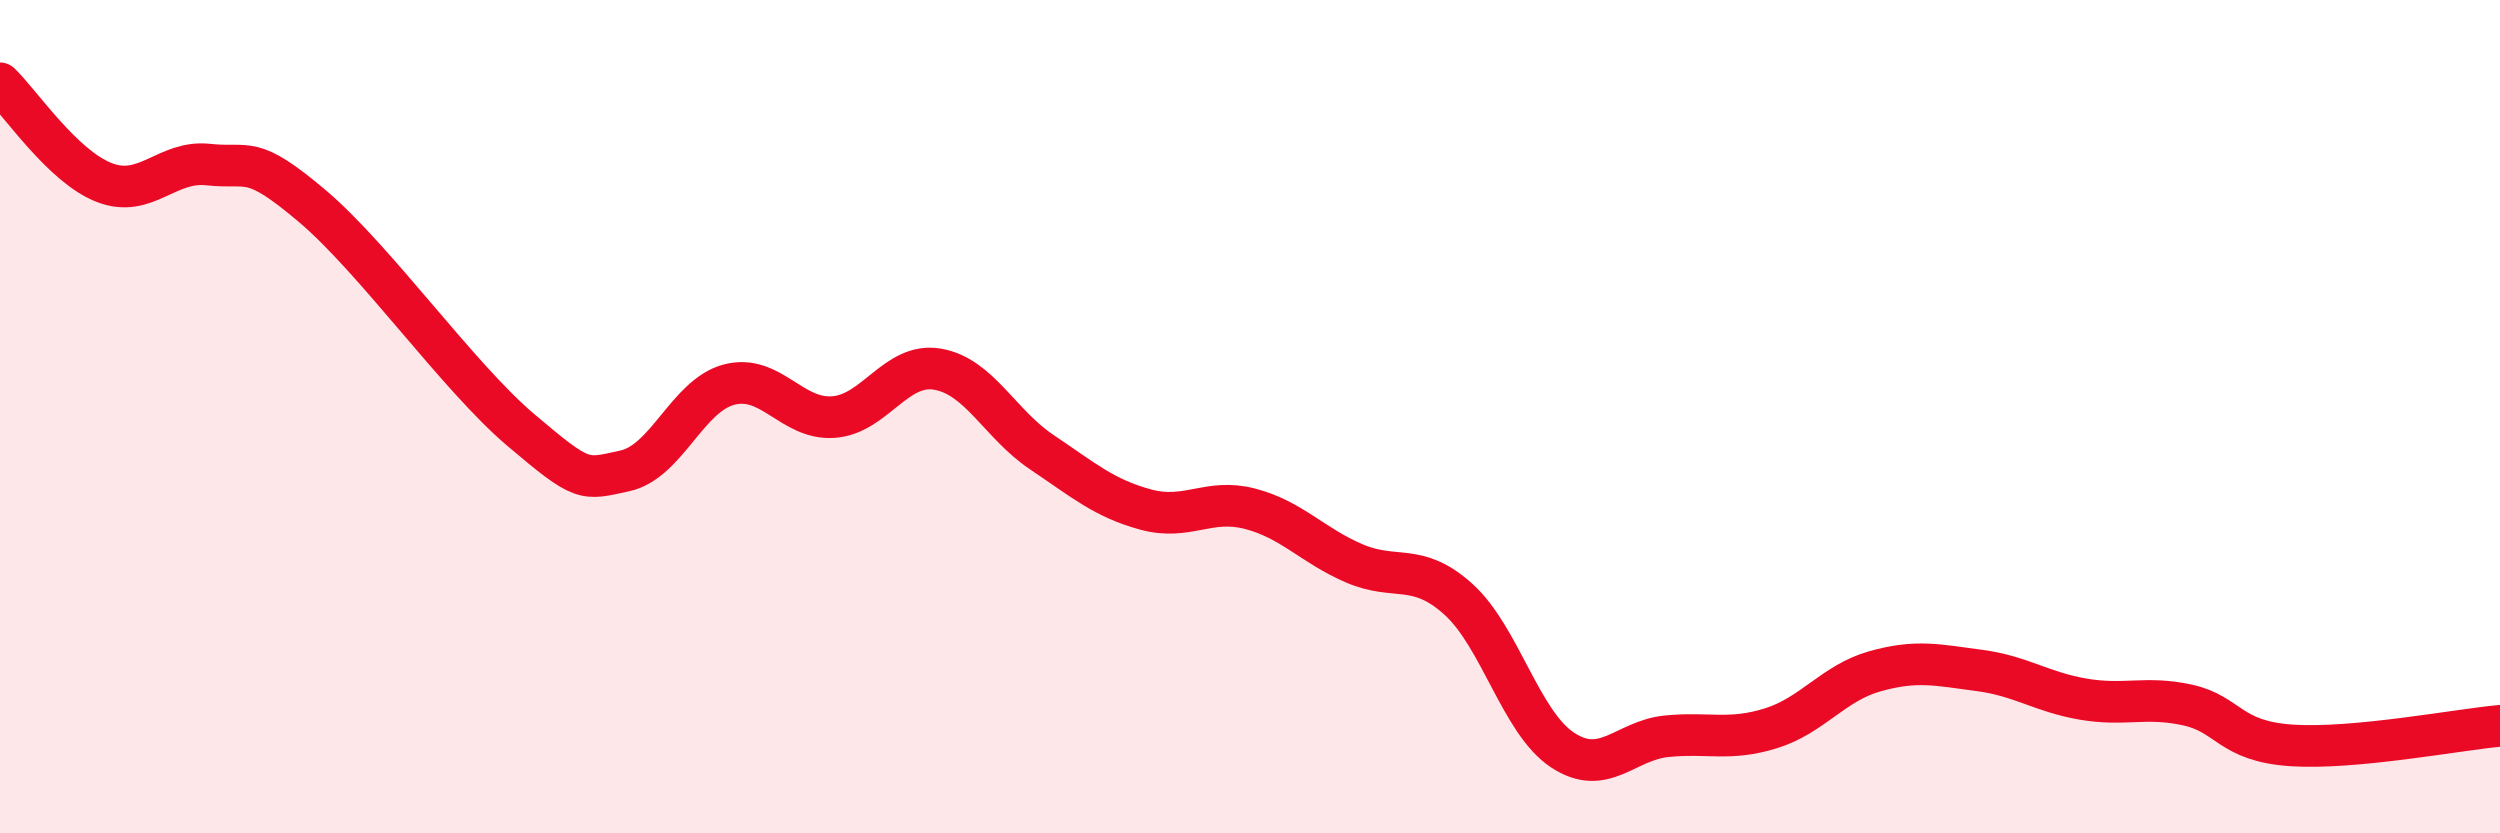 
    <svg width="60" height="20" viewBox="0 0 60 20" xmlns="http://www.w3.org/2000/svg">
      <path
        d="M 0,2 C 0.5,2.48 1.5,3.99 2.5,4.38 C 3.5,4.77 4,3.84 5,3.95 C 6,4.06 6,3.68 7.5,4.95 C 9,6.22 11,9.05 12.5,10.32 C 14,11.59 14,11.52 15,11.3 C 16,11.08 16.5,9.49 17.5,9.23 C 18.5,8.97 19,10.08 20,10.01 C 21,9.94 21.5,8.69 22.5,8.86 C 23.5,9.03 24,10.18 25,10.85 C 26,11.52 26.5,11.96 27.5,12.23 C 28.5,12.5 29,11.95 30,12.21 C 31,12.47 31.5,13.09 32.5,13.52 C 33.5,13.95 34,13.48 35,14.38 C 36,15.28 36.5,17.34 37.5,18 C 38.5,18.66 39,17.77 40,17.67 C 41,17.57 41.5,17.79 42.5,17.48 C 43.5,17.17 44,16.39 45,16.11 C 46,15.83 46.5,15.96 47.5,16.09 C 48.5,16.22 49,16.61 50,16.78 C 51,16.95 51.5,16.7 52.5,16.92 C 53.5,17.14 53.5,17.79 55,17.89 C 56.5,17.99 59,17.51 60,17.42L60 20L0 20Z"
        fill="#EB0A25"
        opacity="0.1"
        stroke-linecap="round"
        stroke-linejoin="round"
      />
      <path
        d="M 0,2 C 0.5,2.48 1.5,3.99 2.5,4.38 C 3.5,4.77 4,3.84 5,3.95 C 6,4.06 6,3.68 7.5,4.95 C 9,6.22 11,9.05 12.5,10.32 C 14,11.59 14,11.52 15,11.3 C 16,11.08 16.5,9.49 17.5,9.23 C 18.5,8.97 19,10.08 20,10.01 C 21,9.94 21.5,8.69 22.5,8.86 C 23.5,9.03 24,10.18 25,10.85 C 26,11.52 26.5,11.96 27.5,12.23 C 28.5,12.5 29,11.95 30,12.21 C 31,12.47 31.5,13.09 32.5,13.52 C 33.5,13.95 34,13.48 35,14.38 C 36,15.28 36.5,17.34 37.5,18 C 38.5,18.66 39,17.77 40,17.67 C 41,17.57 41.5,17.79 42.5,17.48 C 43.5,17.17 44,16.39 45,16.11 C 46,15.83 46.5,15.96 47.5,16.09 C 48.5,16.22 49,16.61 50,16.78 C 51,16.95 51.5,16.7 52.5,16.92 C 53.5,17.14 53.5,17.79 55,17.89 C 56.5,17.99 59,17.51 60,17.42"
        stroke="#EB0A25"
        stroke-width="1"
        fill="none"
        stroke-linecap="round"
        stroke-linejoin="round"
      />
    </svg>
  